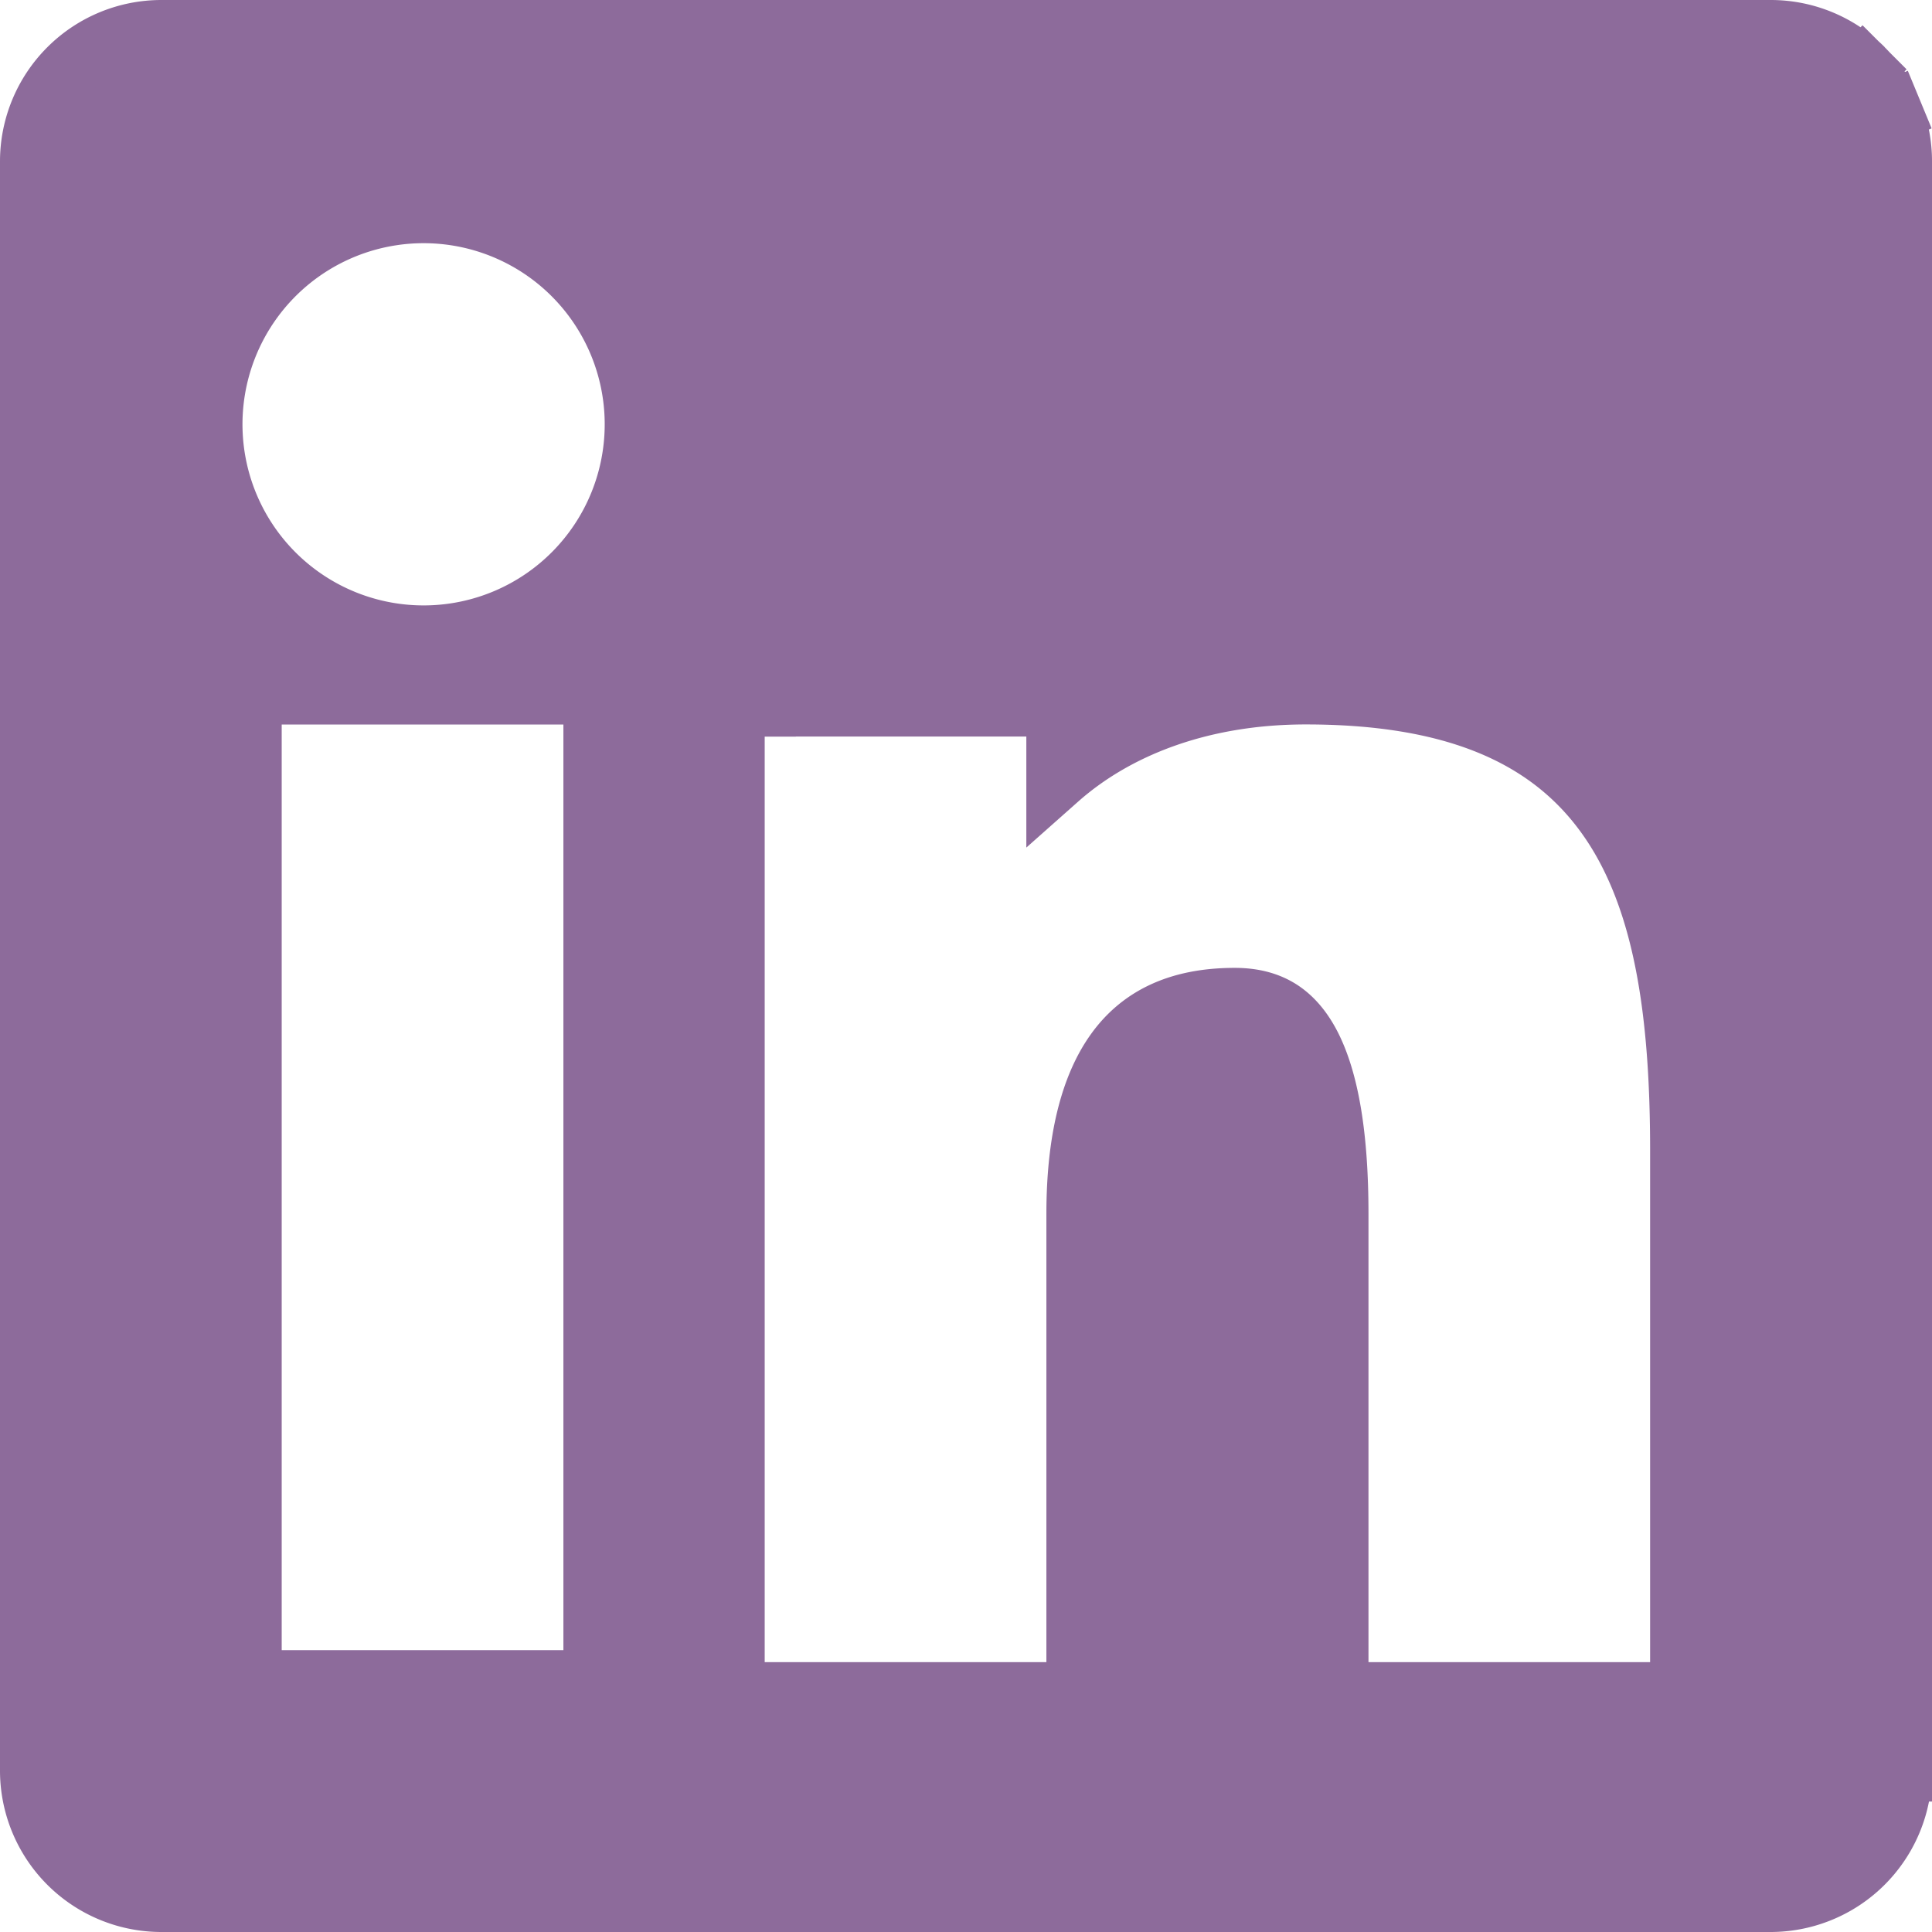 <svg width="31" height="31" fill="none" xmlns="http://www.w3.org/2000/svg"><path d="M28.407.5h.001a2.088 2.088 0 011.48.61l.351-.351-.352.352c.195.194.349.425.454.678l.462-.191-.462.191c.105.254.16.526.159.8v25.818a2.091 2.091 0 01-2.091 2.093h0-25.82A2.09 2.09 0 01.5 28.409v0-25.82A2.09 2.09 0 012.59.5h25.817zM12.27 11.32h-.5v15.85h5.52v-7.694c0-1.159.216-2.024.618-2.587.381-.534.974-.859 1.905-.859.305 0 .536.07.717.184.183.116.348.298.488.57.288.564.44 1.452.44 2.692v7.694h5.519v-8.703c0-2.226-.26-4.078-1.18-5.372-.952-1.34-2.523-1.971-4.844-1.971-1.714 0-3.074.556-3.985 1.364v-1.17H12.27zM4.02 26.477v.5h5.52V11.125H4.02v15.353zM9.95 8.096a3.406 3.406 0 10-6.335-2.503A3.406 3.406 0 009.95 8.096z" fill="#8D6B9B" stroke="#8D6B9B"/></svg>